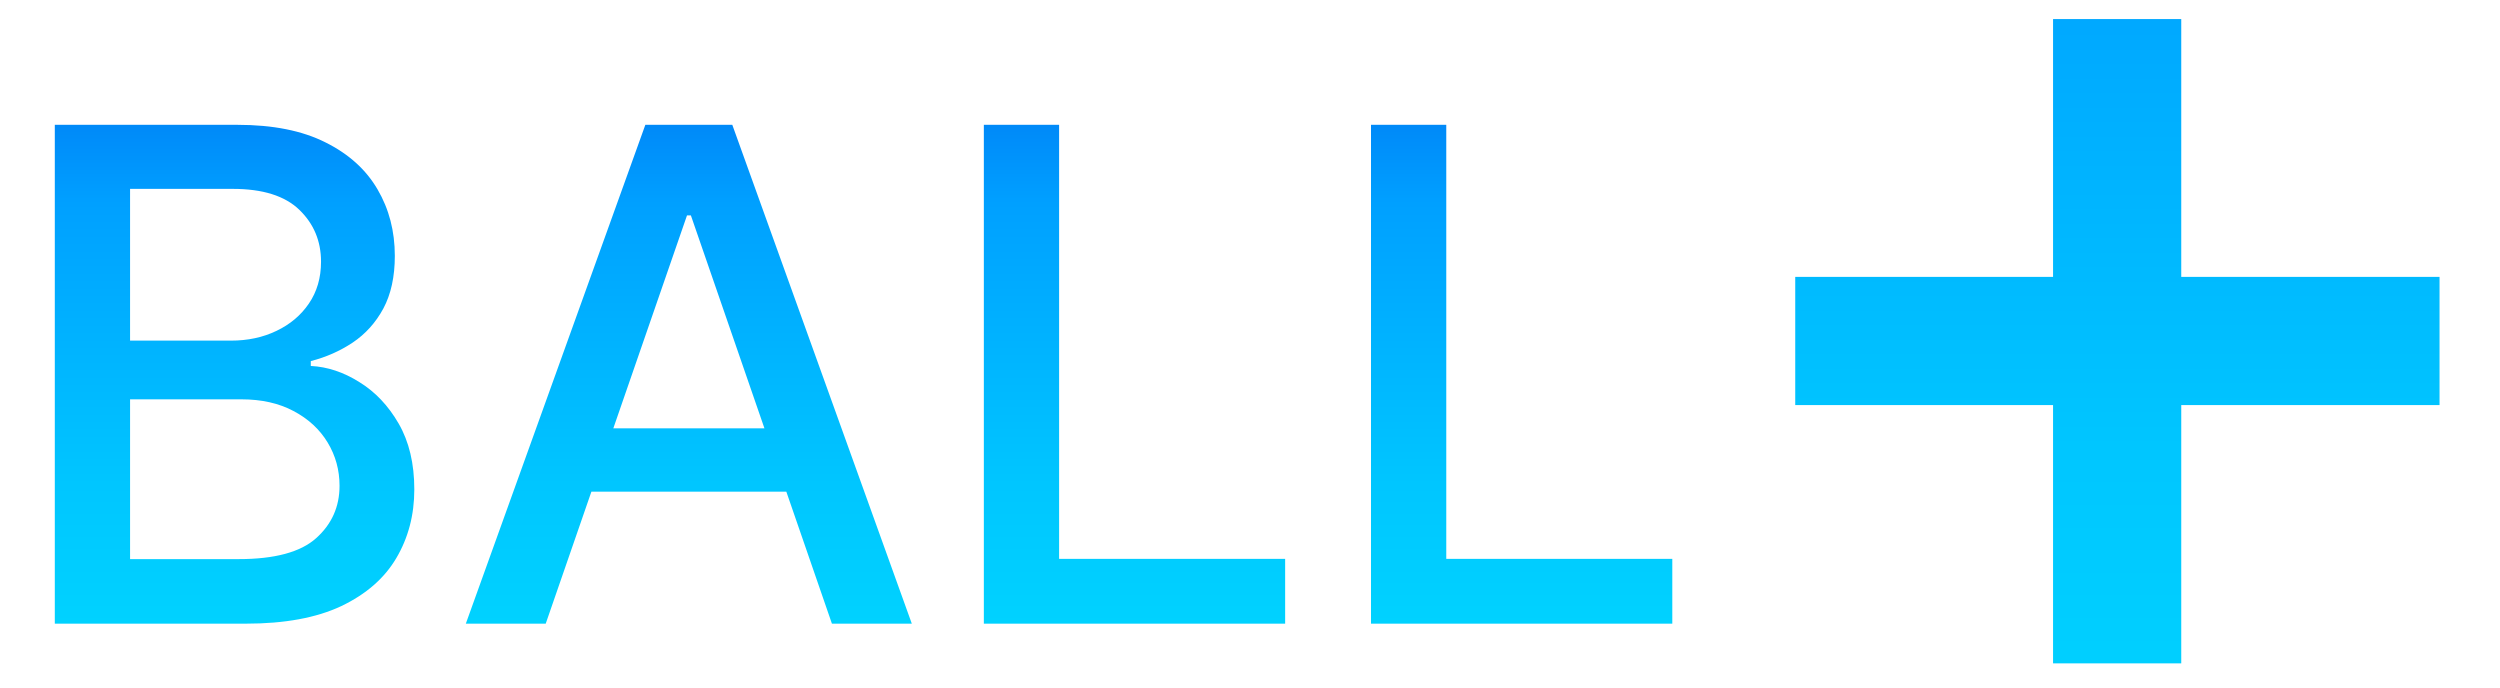 <svg width="465" height="128" fill="none" xmlns="http://www.w3.org/2000/svg"><g clip-path="url('#clip0_8169_7551')"><path d="M10.194 116V23.217h33.978c6.584 0 12.036 1.087 16.355 3.262 4.319 2.144 7.55 5.059 9.695 8.743 2.144 3.655 3.216 7.778 3.216 12.368 0 3.866-.71 7.128-2.13 9.786-1.419 2.628-3.321 4.742-5.707 6.343-2.356 1.57-4.954 2.718-7.793 3.443v.906c3.081.151 6.086 1.148 9.016 2.99 2.96 1.812 5.406 4.395 7.34 7.747 1.932 3.353 2.899 7.43 2.899 12.232 0 4.742-1.118 9.001-3.353 12.776-2.205 3.745-5.618 6.72-10.239 8.925-4.62 2.175-10.525 3.262-17.714 3.262H10.194Zm13.998-12.006h20.206c6.705 0 11.508-1.298 14.407-3.896 2.9-2.597 4.35-5.844 4.35-9.74 0-2.93-.74-5.618-2.22-8.064-1.48-2.447-3.595-4.395-6.343-5.845-2.719-1.45-5.95-2.174-9.695-2.174H24.193v29.719Zm0-40.638H42.95c3.14 0 5.965-.604 8.471-1.812 2.537-1.208 4.546-2.9 6.026-5.074 1.51-2.205 2.265-4.802 2.265-7.792 0-3.836-1.344-7.052-4.032-9.65-2.688-2.597-6.81-3.896-12.368-3.896H24.192v28.224ZM101.504 116h-14.86l33.39-92.783h16.173L169.597 116h-14.86l-26.231-75.93h-.725L101.504 116Zm2.492-36.334H152.2v11.78h-48.204v-11.78ZM182.995 116V23.217h13.999v80.732h42.043V116h-56.042Zm72.011 0V23.217h14v80.732h42.042V116h-56.042Z" fill="url('#paint0_linear_8169_7551')"/><path d="M381.868 123.386V3.546h23.844v119.84h-23.844Zm-47.954-48.042V51.5h119.84v23.844h-119.84Z" fill="url('#paint1_linear_8169_7551')"/></g><defs><linearGradient id="paint0_linear_8169_7551" x1="240.291" y1="0" x2="240.291" y2="139.636" gradientUnits="userSpaceOnUse"><stop stop-color="#06E"/><stop offset=".271" stop-color="#00A0FF"/><stop offset=".646" stop-color="#00C6FF"/><stop offset="1" stop-color="#0DF"/></linearGradient><linearGradient id="paint1_linear_8169_7551" x1="415.418" y1="-93.091" x2="415.418" y2="180.111" gradientUnits="userSpaceOnUse"><stop stop-color="#06E"/><stop offset=".271" stop-color="#00A0FF"/><stop offset=".646" stop-color="#00C6FF"/><stop offset="1" stop-color="#0DF"/></linearGradient><clipPath id="clip0_8169_7551"><path fill="#fff" d="M0 0h464.291v128H0z"/></clipPath></defs></svg>